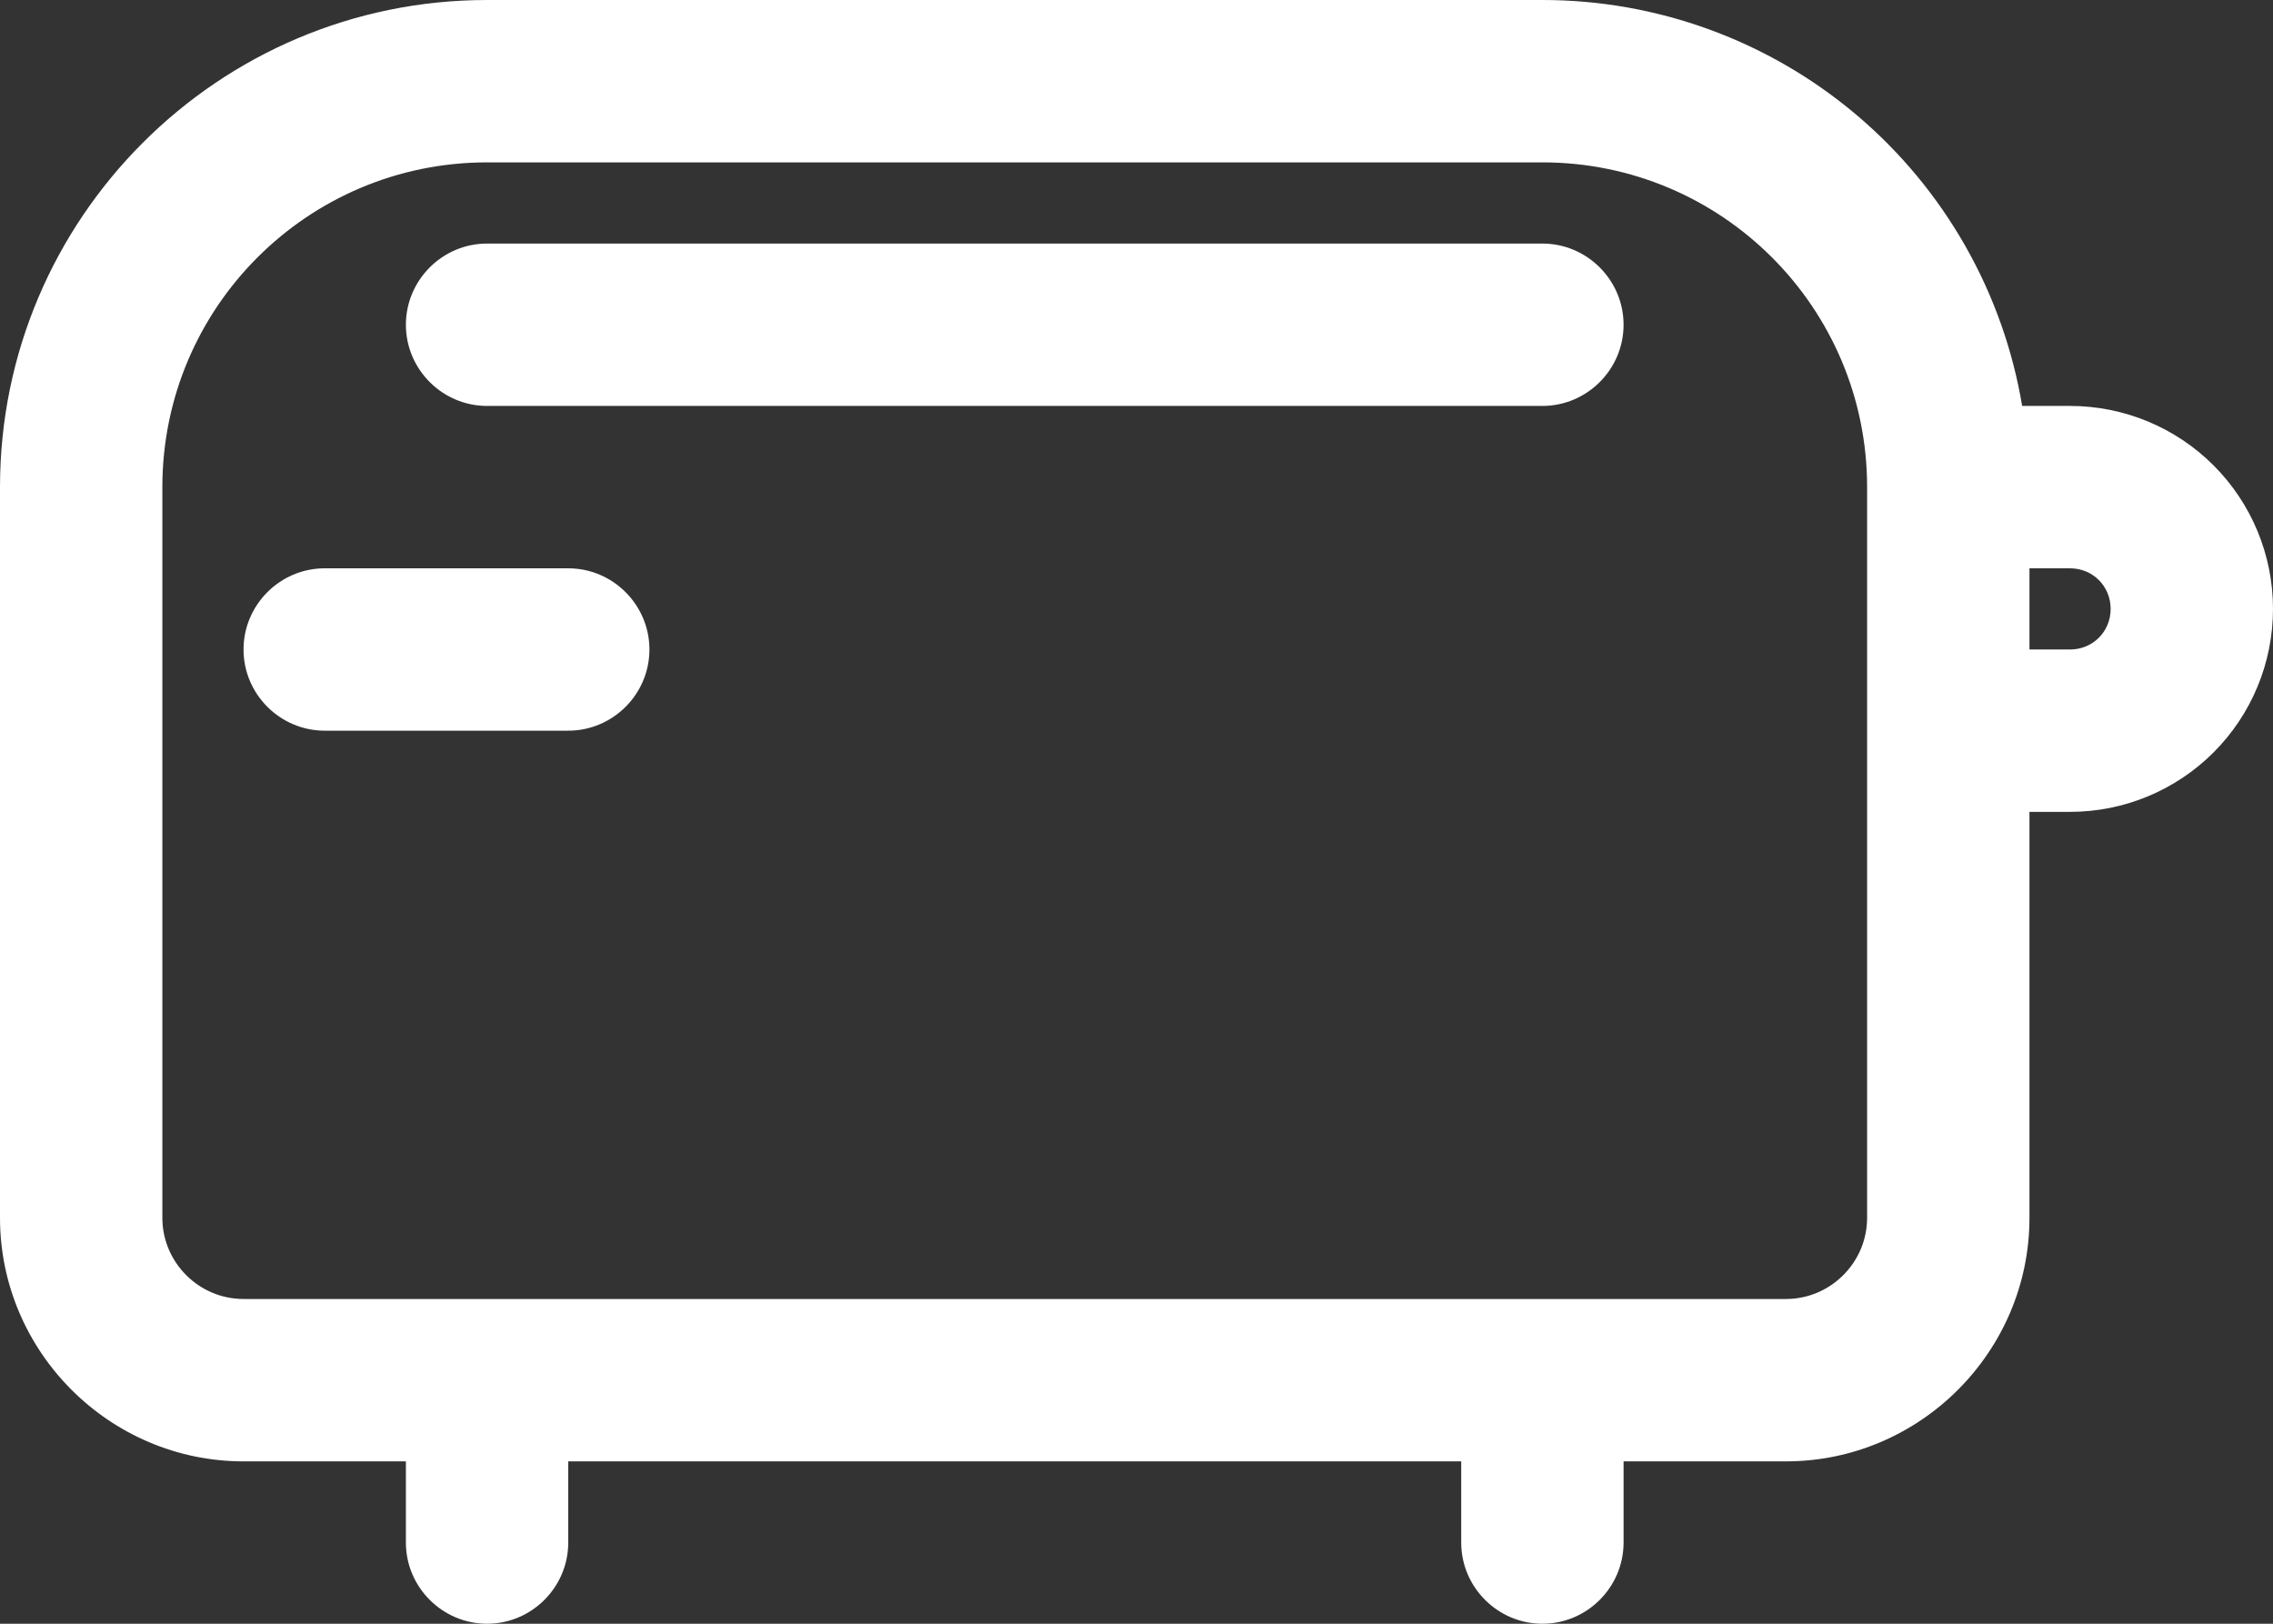 <?xml version="1.0" encoding="UTF-8"?> <svg xmlns="http://www.w3.org/2000/svg" width="448" height="320" viewBox="0 0 448 320" fill="none"><rect x="0" y="0" width="448" height="320" fill="#333333" stroke="none"/><path d="M112 144H64C55.2 144 48 136.8 48 128C48 119.2 55.2 112 64 112H112C120.8 112 128 119.2 128 128C128 136.8 120.8 144 112 144ZM320 64C320 55.2 312.8 48 304 48H96C87.2 48 80 55.2 80 64C80 72.8 87.2 80 96 80H304C312.8 80 320 72.8 320 64ZM408 80H398.56C394.812 57.633 383.253 37.32 365.94 22.672C348.626 8.025 326.679 -0.009 304 7.55771e-06H96C43.04 7.55771e-06 0 43.04 0 96V240C0 266.4 21.6 288 48 288H80V304C80 312.8 87.2 320 96 320C104.8 320 112 312.8 112 304V288H288V304C288 312.8 295.2 320 304 320C312.8 320 320 312.8 320 304V288H352C378.4 288 400 266.4 400 240V160H408C418.609 160 428.783 155.786 436.284 148.284C443.786 140.783 448 130.609 448 120C448 109.391 443.786 99.217 436.284 91.716C428.783 84.214 418.609 80 408 80ZM368 240C368 248.8 360.8 256 352 256H48C39.2 256 32 248.8 32 240V96C32 60.64 60.64 32 96 32H304C339.36 32 368 60.64 368 96V240ZM408 128H400V112H408C412.48 112 416 115.52 416 120C416 124.48 412.48 128 408 128Z" fill="white"></path></svg> 